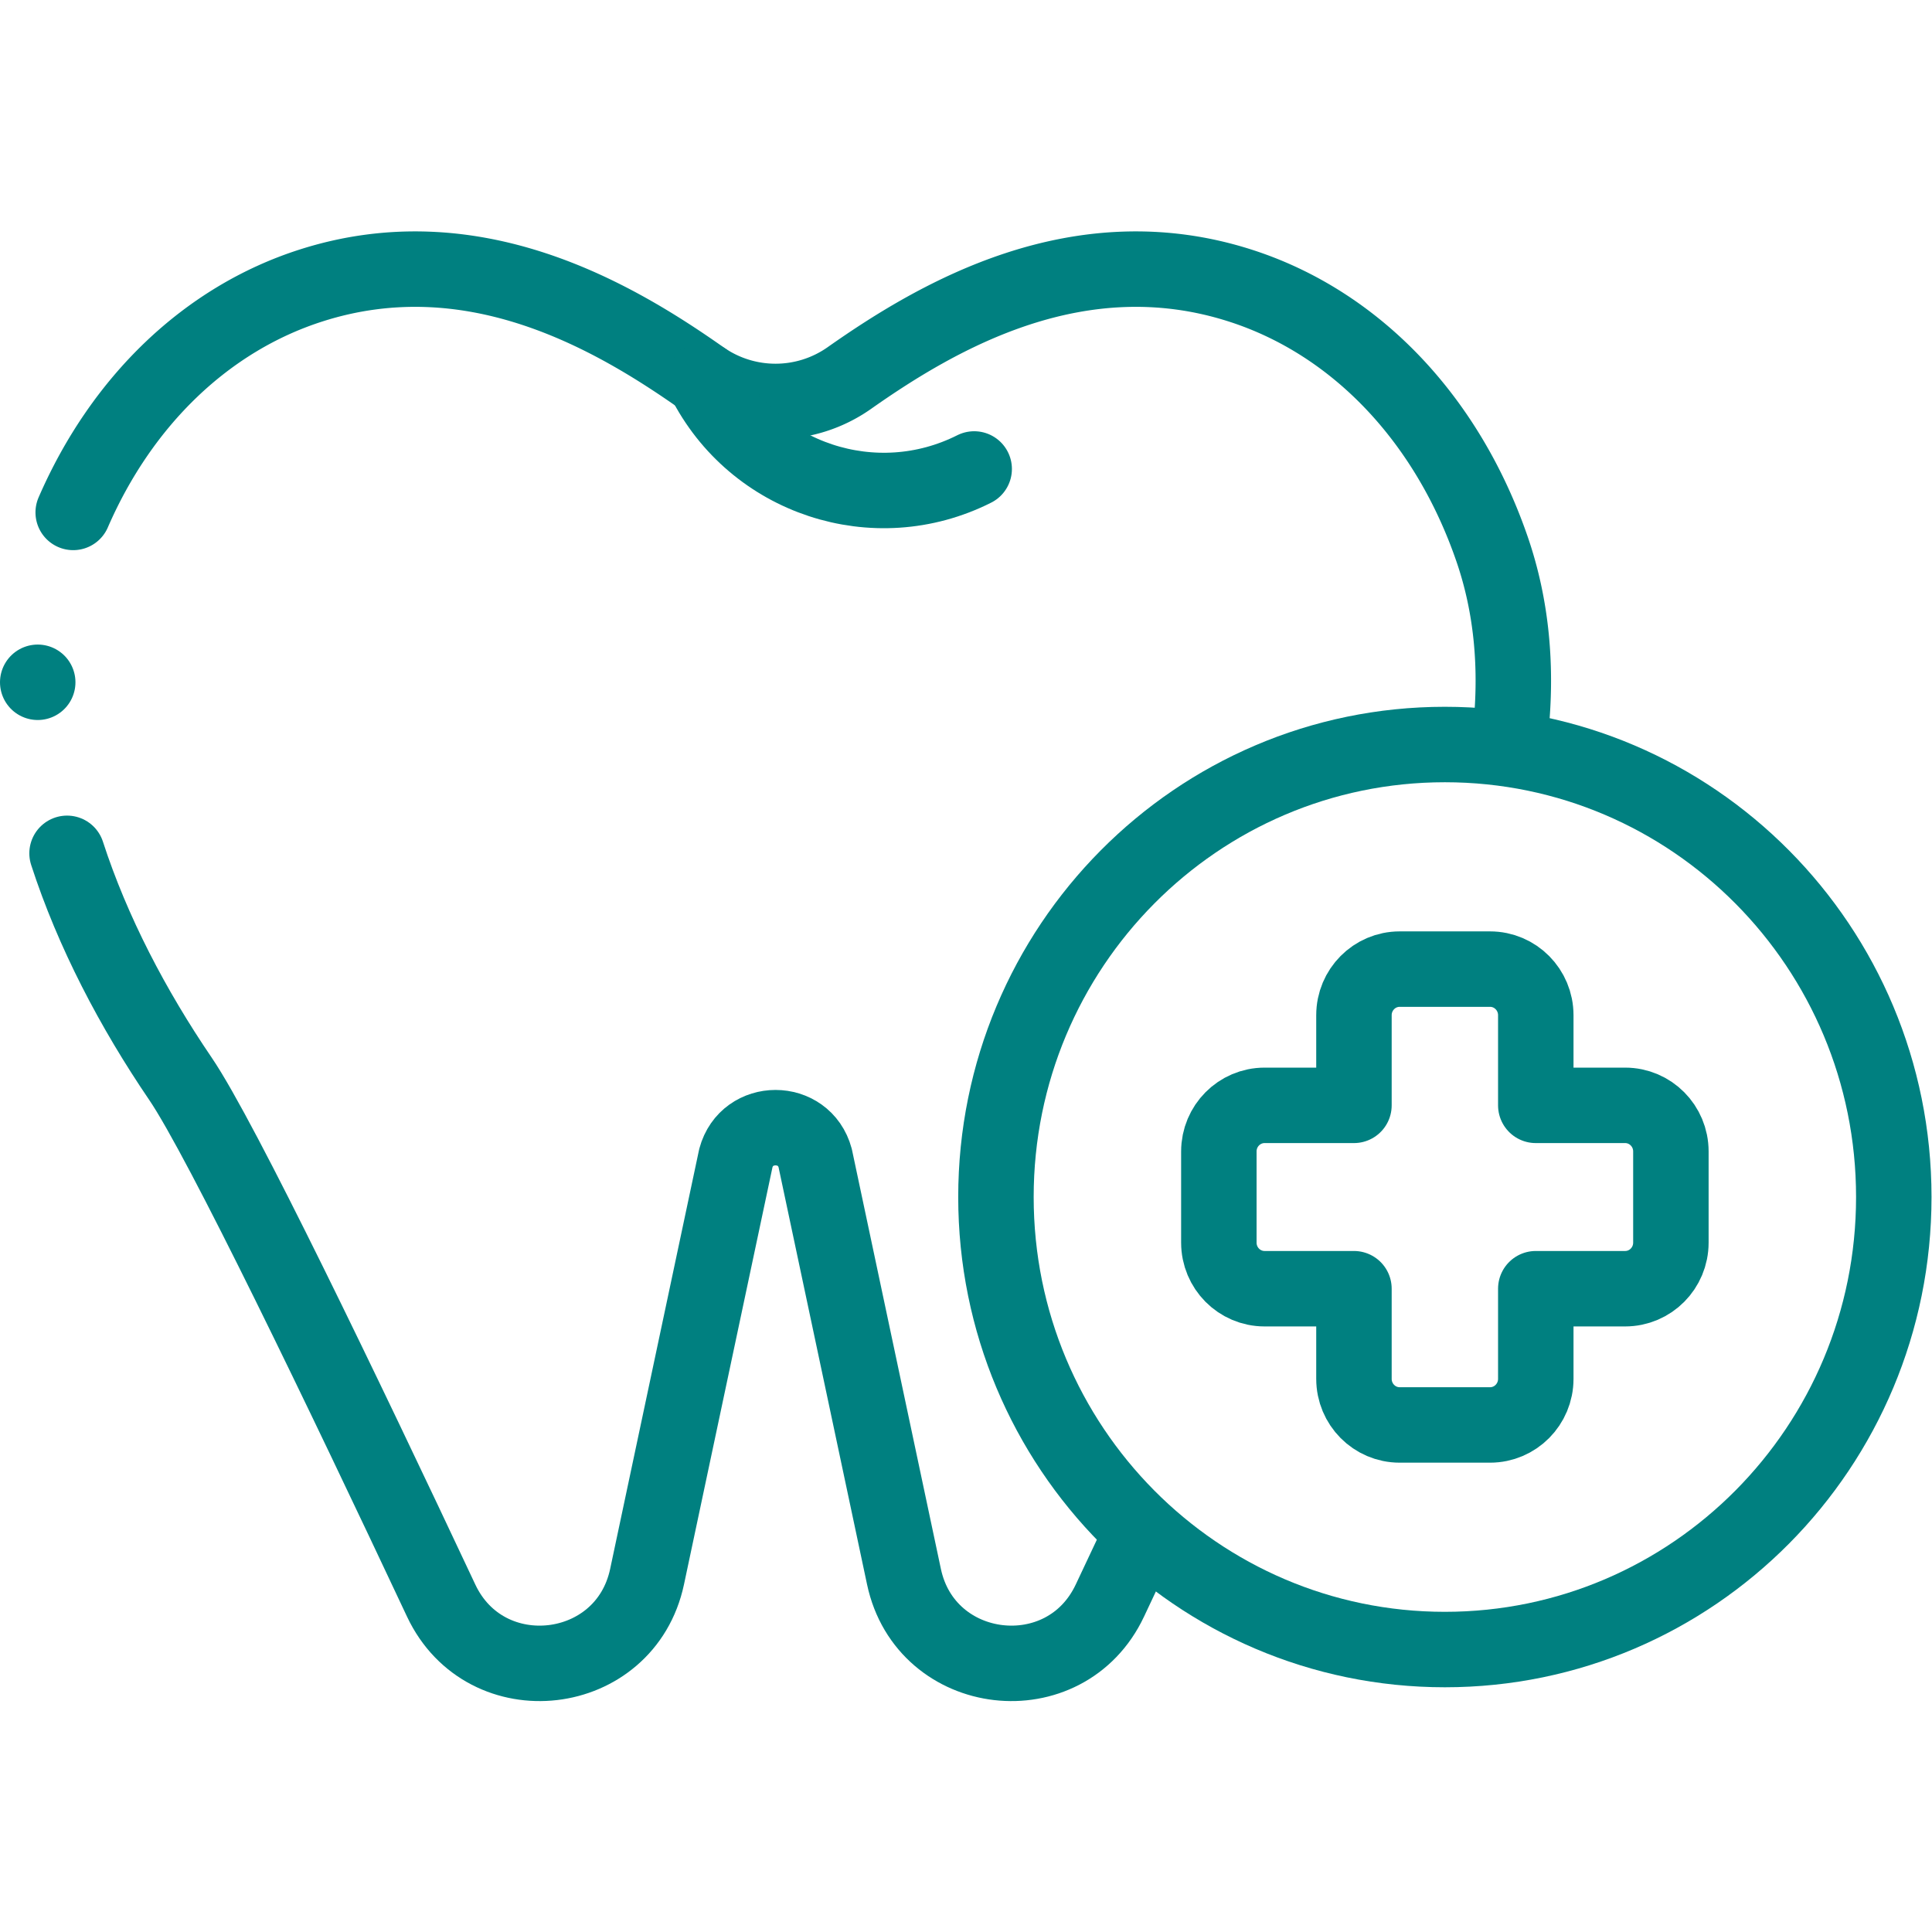 <svg xmlns="http://www.w3.org/2000/svg" version="1.1" xmlns:xlink="http://www.w3.org/1999/xlink" width="512" height="512" x="0" y="0" viewBox="0 0 682.667 682.667" style="enable-background:new 0 0 512 512" xml:space="preserve" class=""><g><defs><clipPath id="a" clipPathUnits="userSpaceOnUse"><path d="M0 512h512V0H0Z" fill="#008080" opacity="1" data-original="#000000" class=""></path></clipPath></defs><g clip-path="url(#a)" transform="matrix(1.333 0 0 -1.333 0 682.667)"><path d="M0 0c6.777-20.889 17.477-41.275 30.052-59.75 10.871-15.972 43.08-82.938 69.106-138.309 11.82-25.148 48.827-20.86 54.593 6.323l23.535 110.955c2.888 10.746 18.137 10.746 21.025 0l23.535-110.955c5.766-27.183 42.773-31.471 54.593-6.323 2.269 4.828 4.585 9.744 6.93 14.705" style="stroke-width:20;stroke-linecap:round;stroke-linejoin:round;stroke-miterlimit:10;stroke-dasharray:none;stroke-opacity:1" transform="translate(17.774 285.932)" fill="none" stroke="#008080" stroke-width="20" stroke-linecap="round" stroke-linejoin="round" stroke-miterlimit="10" stroke-dasharray="none" stroke-opacity="" data-original="#000000" class="" opacity="1"></path><path d="M0 0v0" style="stroke-width:20;stroke-linecap:round;stroke-linejoin:round;stroke-miterlimit:10;stroke-dasharray:none;stroke-opacity:1" transform="translate(10 331.27)" fill="none" stroke="#008080" stroke-width="20" stroke-linecap="round" stroke-linejoin="round" stroke-miterlimit="10" stroke-dasharray="none" stroke-opacity="" data-original="#000000" class="" opacity="1"></path><path d="M0 0c1.701 16.39.377 32.642-4.938 48.089-11.909 34.604-36.241 60.064-66.758 69.85-42.681 13.687-79.776-7.727-103.627-24.521a33.978 33.978 0 0 0-39.11 0c-23.85 16.794-60.945 38.208-103.626 24.521-27.584-8.845-50.115-30.497-62.985-60.131" style="stroke-width:20;stroke-linecap:round;stroke-linejoin:round;stroke-miterlimit:10;stroke-dasharray:none;stroke-opacity:1" transform="translate(400.45 318.49)" fill="none" stroke="#008080" stroke-width="20" stroke-linecap="round" stroke-linejoin="round" stroke-miterlimit="10" stroke-dasharray="none" stroke-opacity="" data-original="#000000" class="" opacity="1"></path><path d="M0 0c-26.306-13.242-58.366-2.651-71.608 23.655" style="stroke-width:20;stroke-linecap:round;stroke-linejoin:round;stroke-miterlimit:10;stroke-dasharray:none;stroke-opacity:1" transform="translate(258.234 387.816)" fill="none" stroke="#008080" stroke-width="20" stroke-linecap="round" stroke-linejoin="round" stroke-miterlimit="10" stroke-dasharray="none" stroke-opacity="" data-original="#000000" class="" opacity="1"></path><path d="M0 0c0-66.248-53.278-119.952-118.999-119.952S-237.998-66.248-237.998 0c0 66.247 53.278 119.951 118.999 119.951S0 66.247 0 0Z" style="stroke-width:20;stroke-linecap:round;stroke-linejoin:round;stroke-miterlimit:10;stroke-dasharray:none;stroke-opacity:1" transform="translate(502 194.823)" fill="none" stroke="#008080" stroke-width="20" stroke-linecap="round" stroke-linejoin="round" stroke-miterlimit="10" stroke-dasharray="none" stroke-opacity="" data-original="#000000" class="" opacity="1"></path><path d="M0 0h-23.69v23.895c0 6.748-5.427 12.219-12.122 12.219h-23.957c-6.694 0-12.121-5.471-12.121-12.219V0h-23.69c-6.694 0-12.122-5.471-12.122-12.219v-24.166c0-6.749 5.428-12.219 12.122-12.219h23.69v-23.895c0-6.749 5.427-12.219 12.121-12.219h23.957c6.695 0 12.122 5.47 12.122 12.219v23.895H0c6.694 0 12.122 5.47 12.122 12.219v24.166C12.122-5.471 6.694 0 0 0Z" style="stroke-width:20;stroke-linecap:round;stroke-linejoin:round;stroke-miterlimit:10;stroke-dasharray:none;stroke-opacity:1" transform="translate(430.791 219.125)" fill="none" stroke="#008080" stroke-width="20" stroke-linecap="round" stroke-linejoin="round" stroke-miterlimit="10" stroke-dasharray="none" stroke-opacity="" data-original="#000000" class="" opacity="1"></path></g></g></svg>